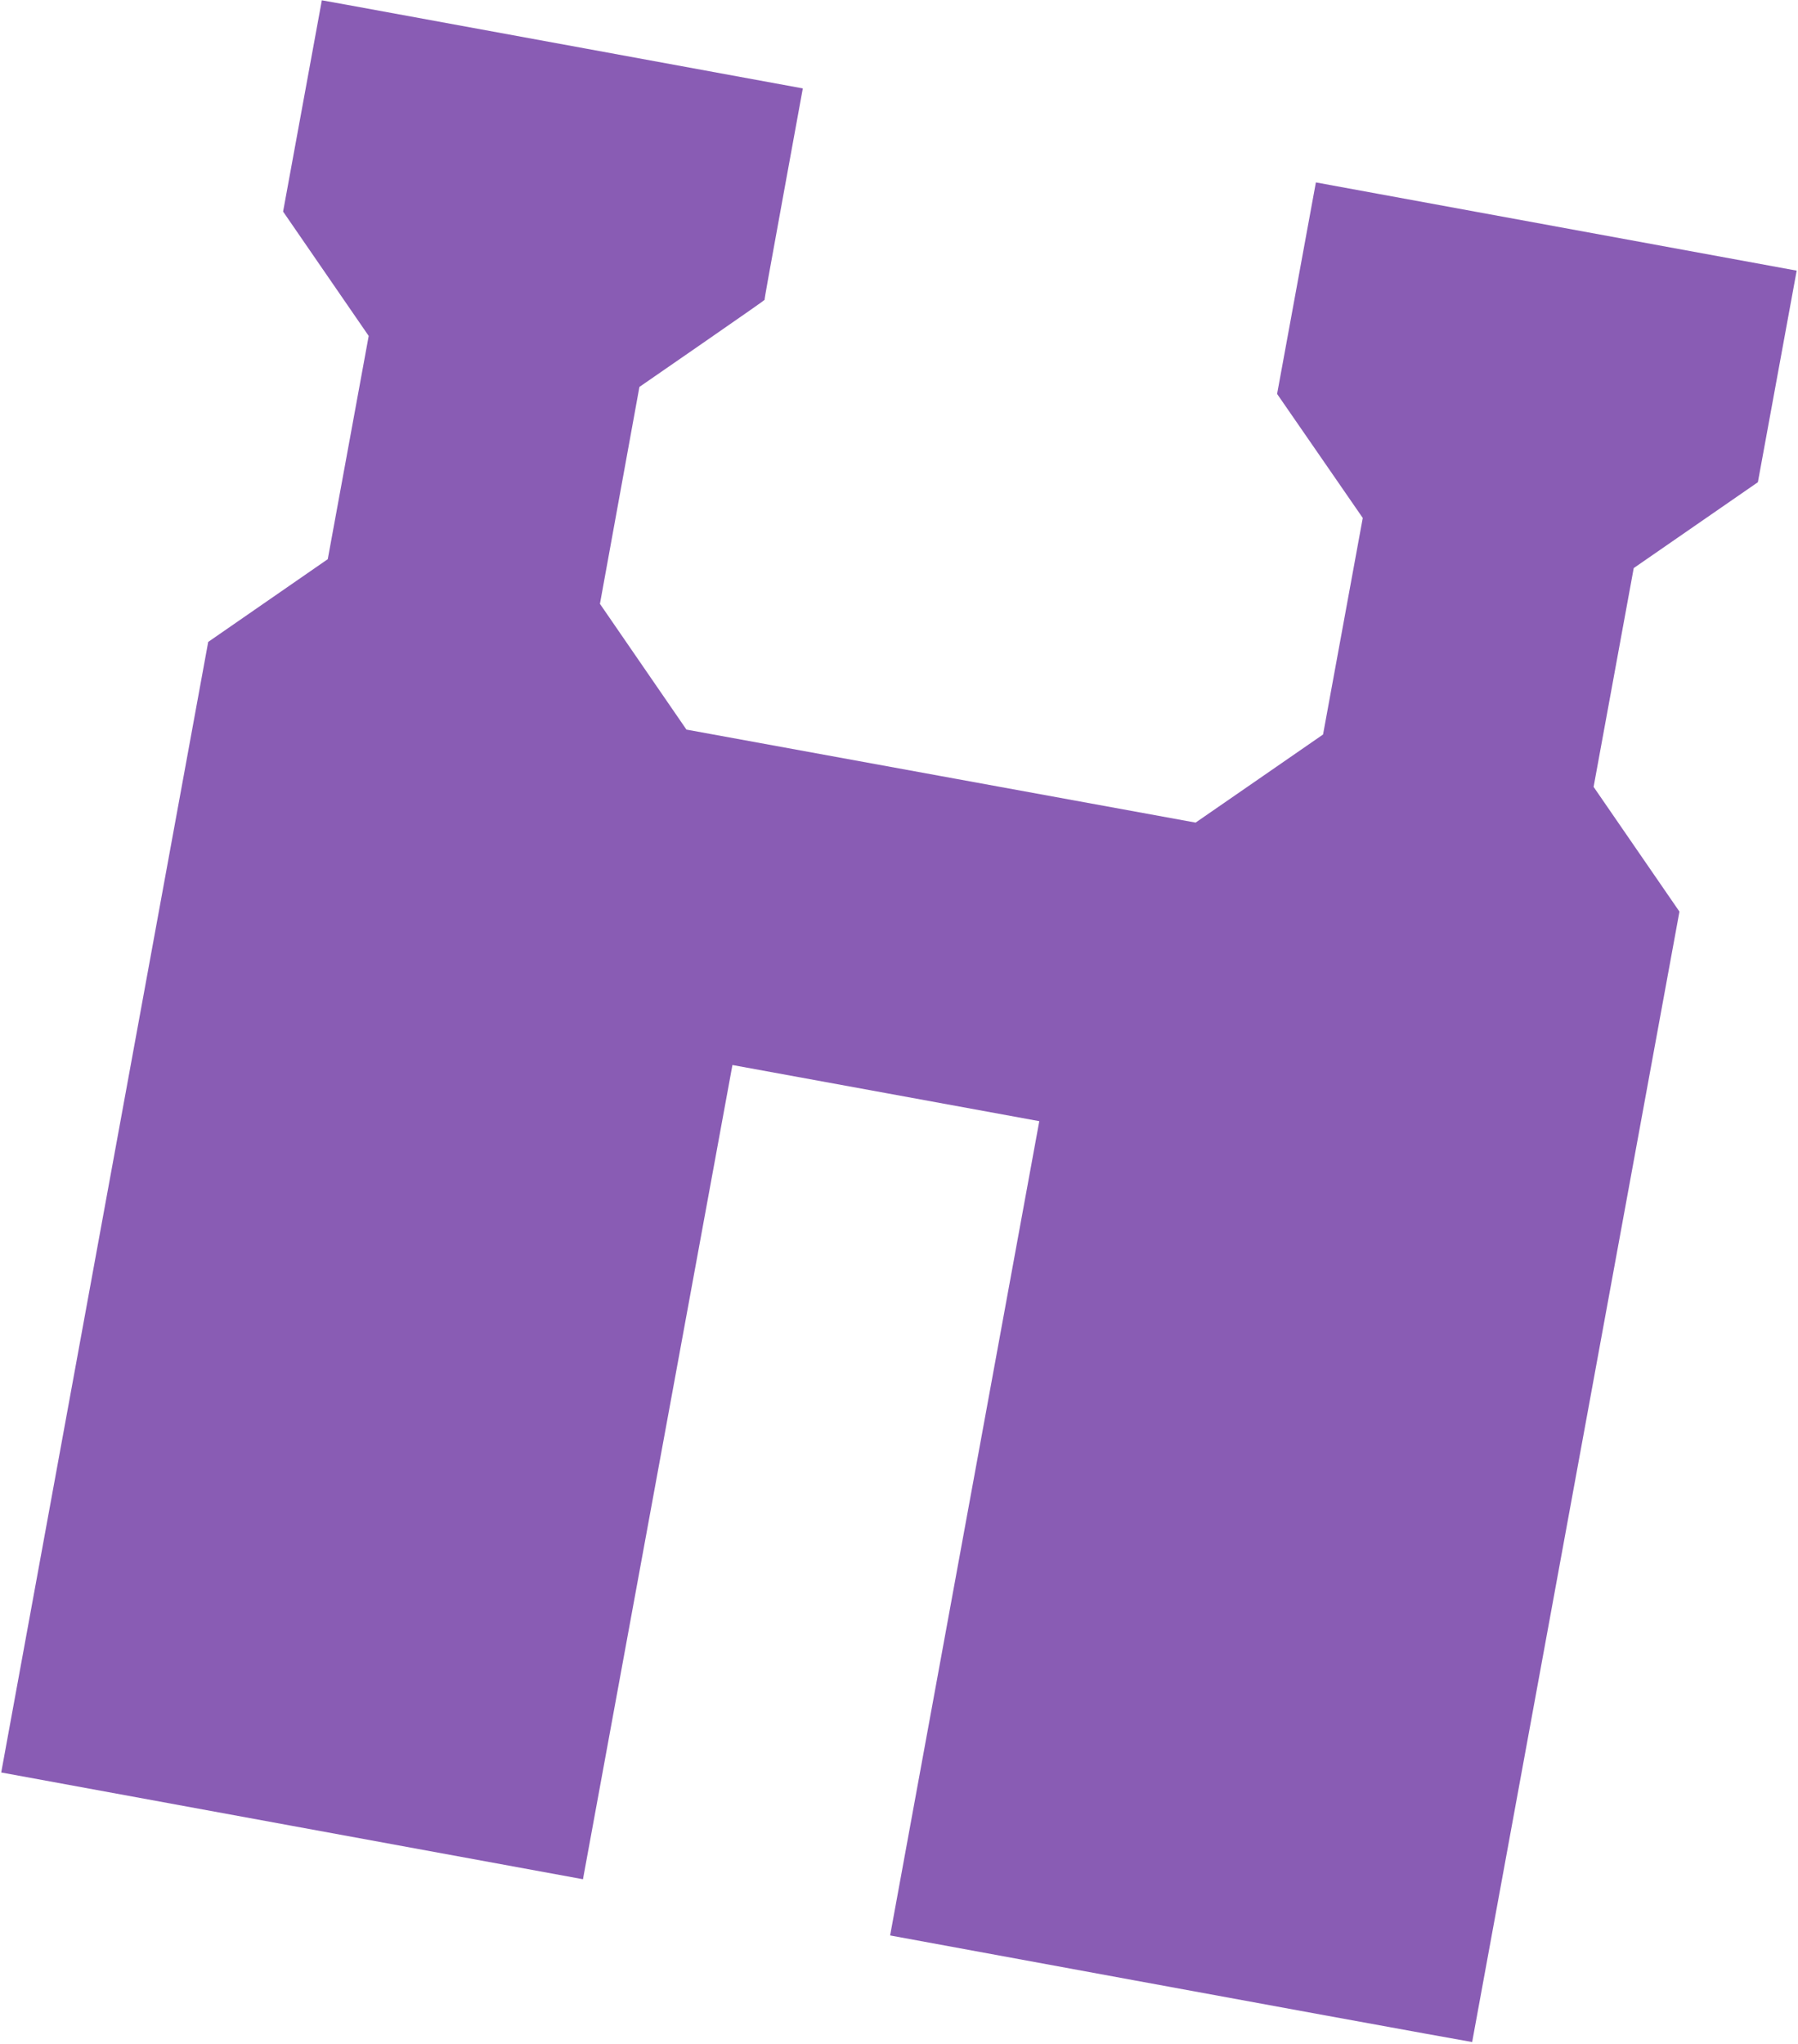<?xml version="1.0" encoding="UTF-8"?> <svg xmlns="http://www.w3.org/2000/svg" width="601" height="683" viewBox="0 0 601 683" fill="none"><path d="M115.984 1.61L107.579 0.099L101.103 35.401L94.629 70.694L108.936 91.472L123.242 112.249L116.401 149.545L109.559 186.84L89.576 200.665L69.594 214.49L34.997 403.364L0.408 592.25L97.632 610.085L194.865 627.921L219.84 491.886L244.824 355.861L296.105 365.238L347.394 374.626L322.459 510.659L297.533 646.704L379.114 661.7C423.985 669.952 467.76 677.962 476.394 679.505L492.082 682.322L526.728 493.457L561.372 304.602L547.025 283.765L532.678 262.929L539.384 226.374L546.09 189.818L566.84 175.471L587.59 161.124L594.074 125.783L600.559 90.431L520.204 75.69L439.849 60.95L433.367 96.282L426.884 131.623L441.202 152.342L455.517 173.071L448.882 209.241L442.245 245.422L420.947 260.148L399.641 274.862L314.547 259.323L229.452 243.784L214.995 222.775L200.537 201.765L207.134 165.526L213.731 129.288L234.703 114.788C248.938 104.936 255.64 100.251 255.571 100.187C255.485 100.1 256.778 92.882 261.908 64.808L268.347 29.54L196.363 16.334C156.776 9.073 120.595 2.446 115.984 1.61Z" fill="#895CB4"></path></svg> 